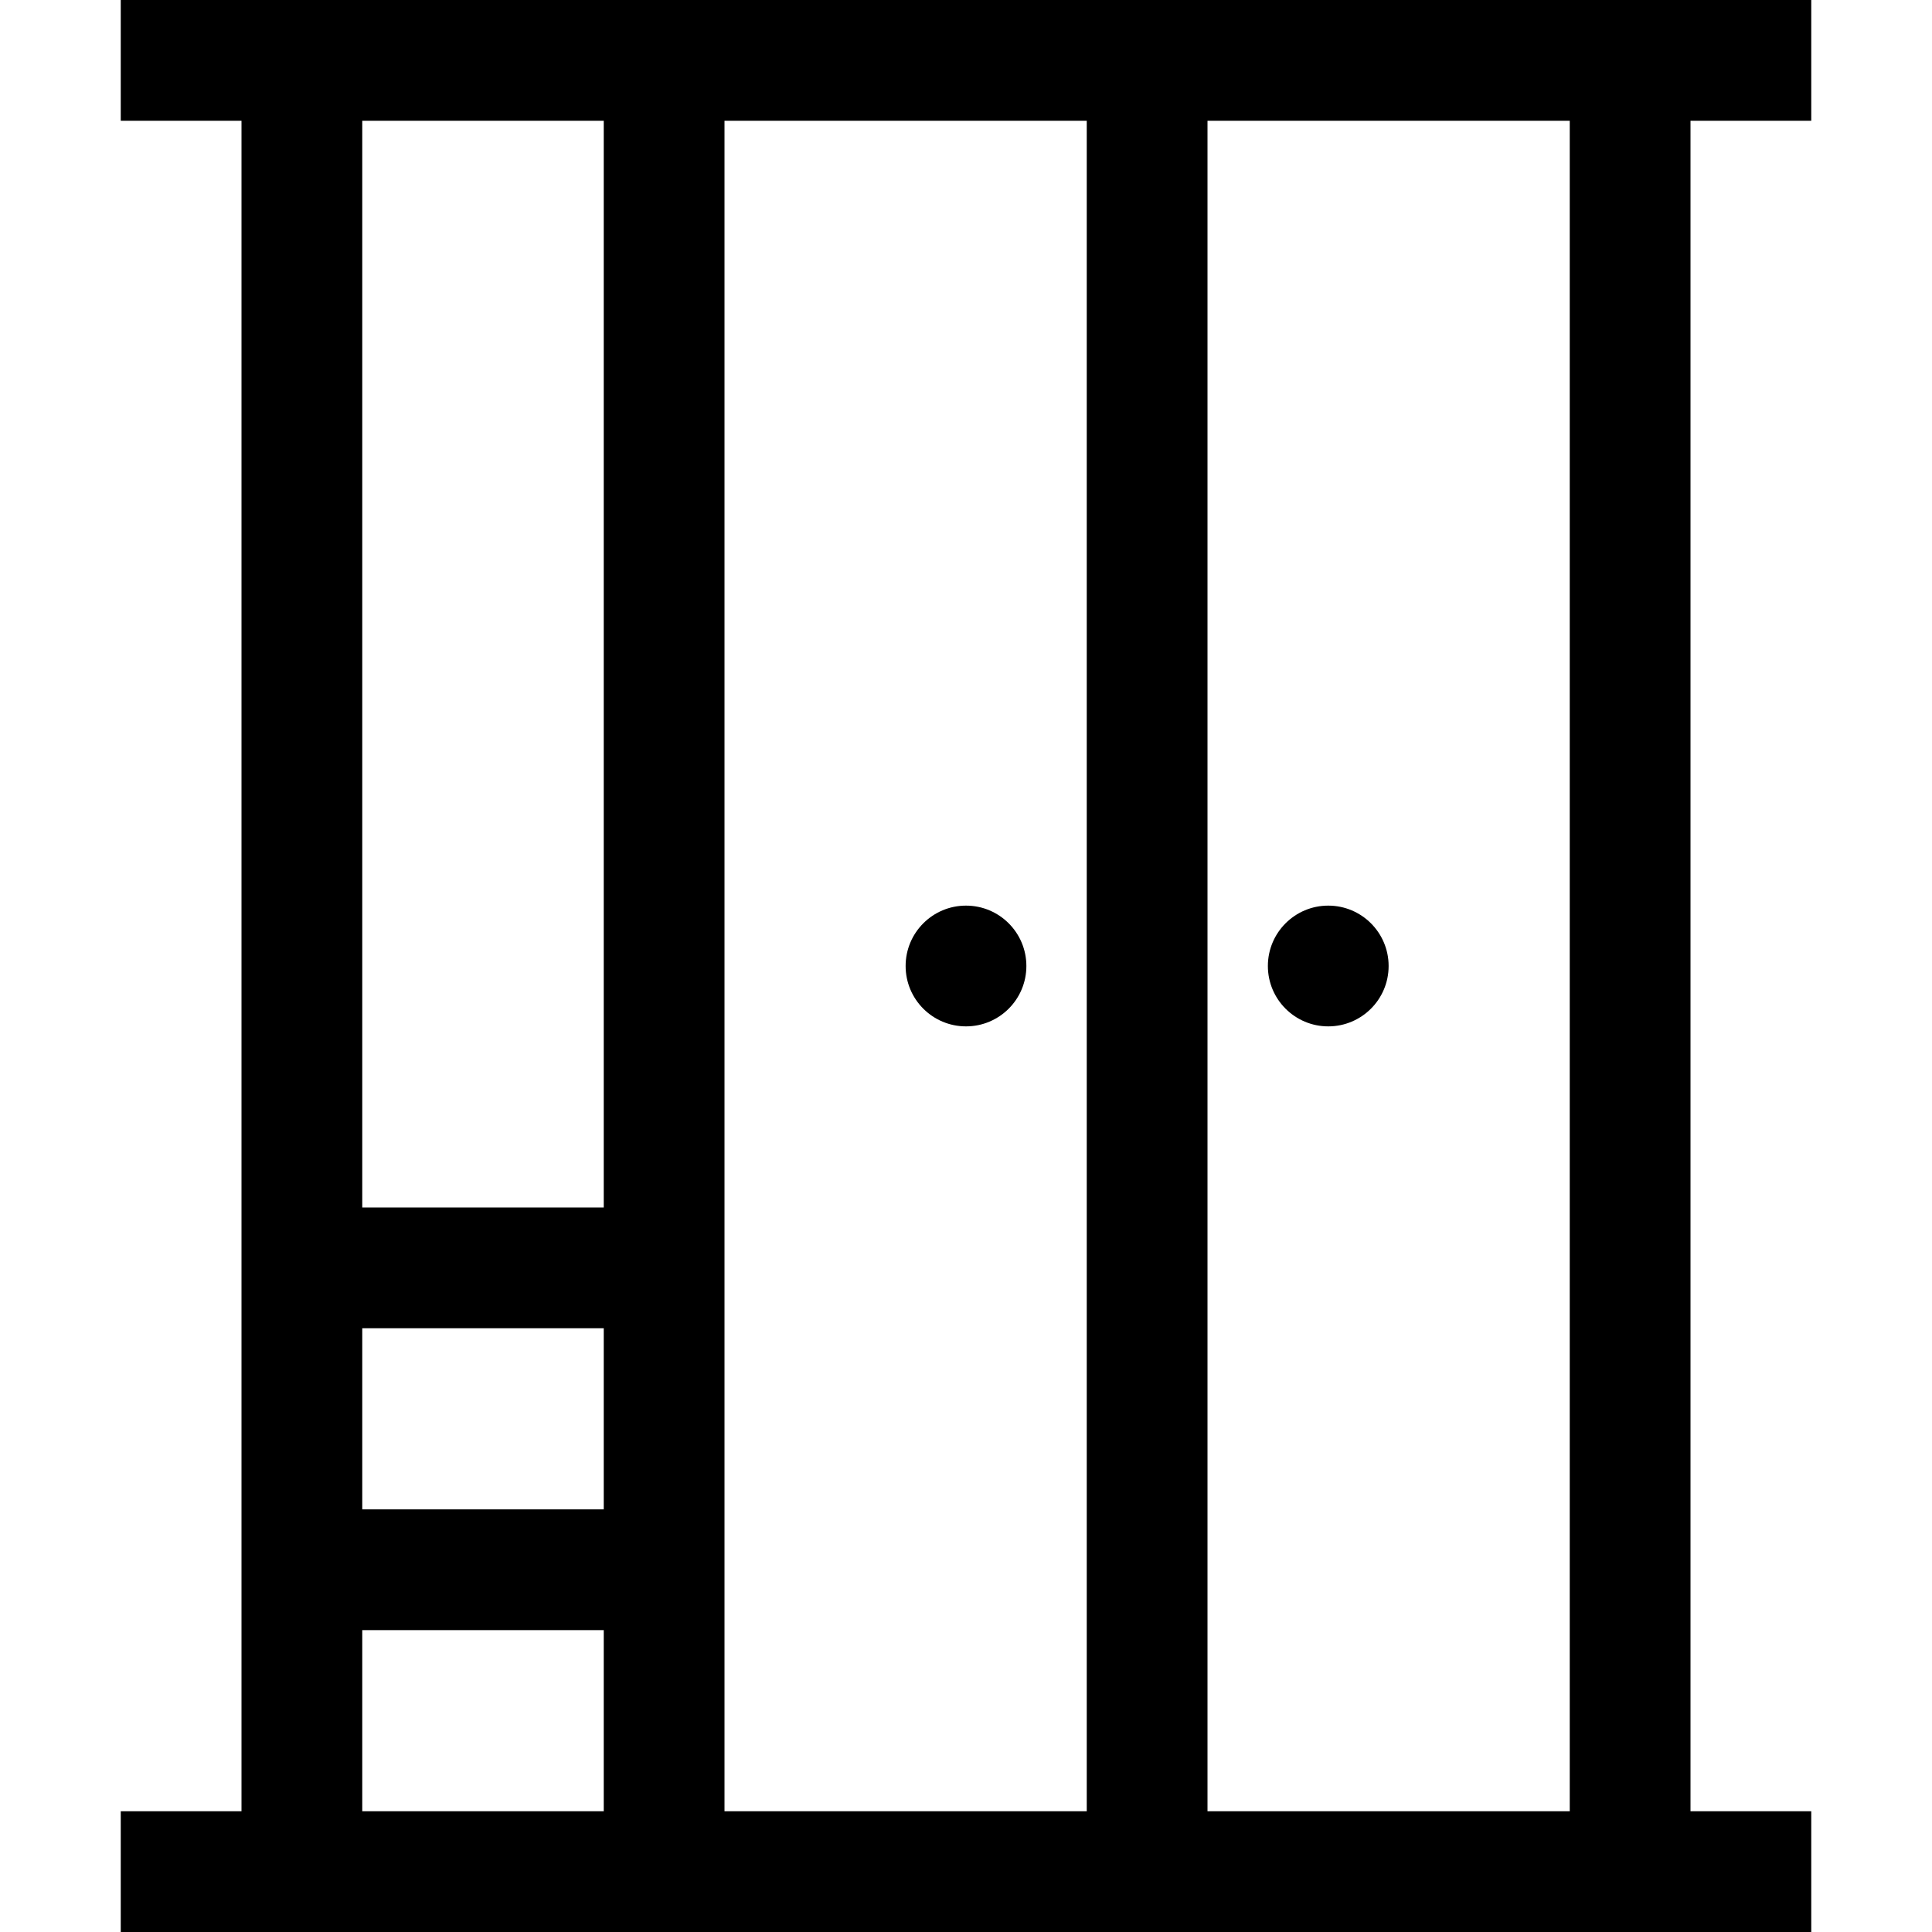 <svg id="a7acbb12-fb2e-4506-ae03-6bf027b20da5" data-name="Icon" xmlns="http://www.w3.org/2000/svg" viewBox="0 0 32 32">
  <g>
    <circle cx="16" cy="16" r="1"/>
    <circle cx="22" cy="16" r="1"/>
    <path d="M30,2V0H2V2H4V30H2v2H30V30H28V2ZM5,26H5Zm1-4h4v3H6Zm4-2H6V2h4ZM5,21H5ZM12,2h6V30H12ZM6,27h4v3H6Zm14,3V2h6V30Z"/>
  </g>
</svg>
